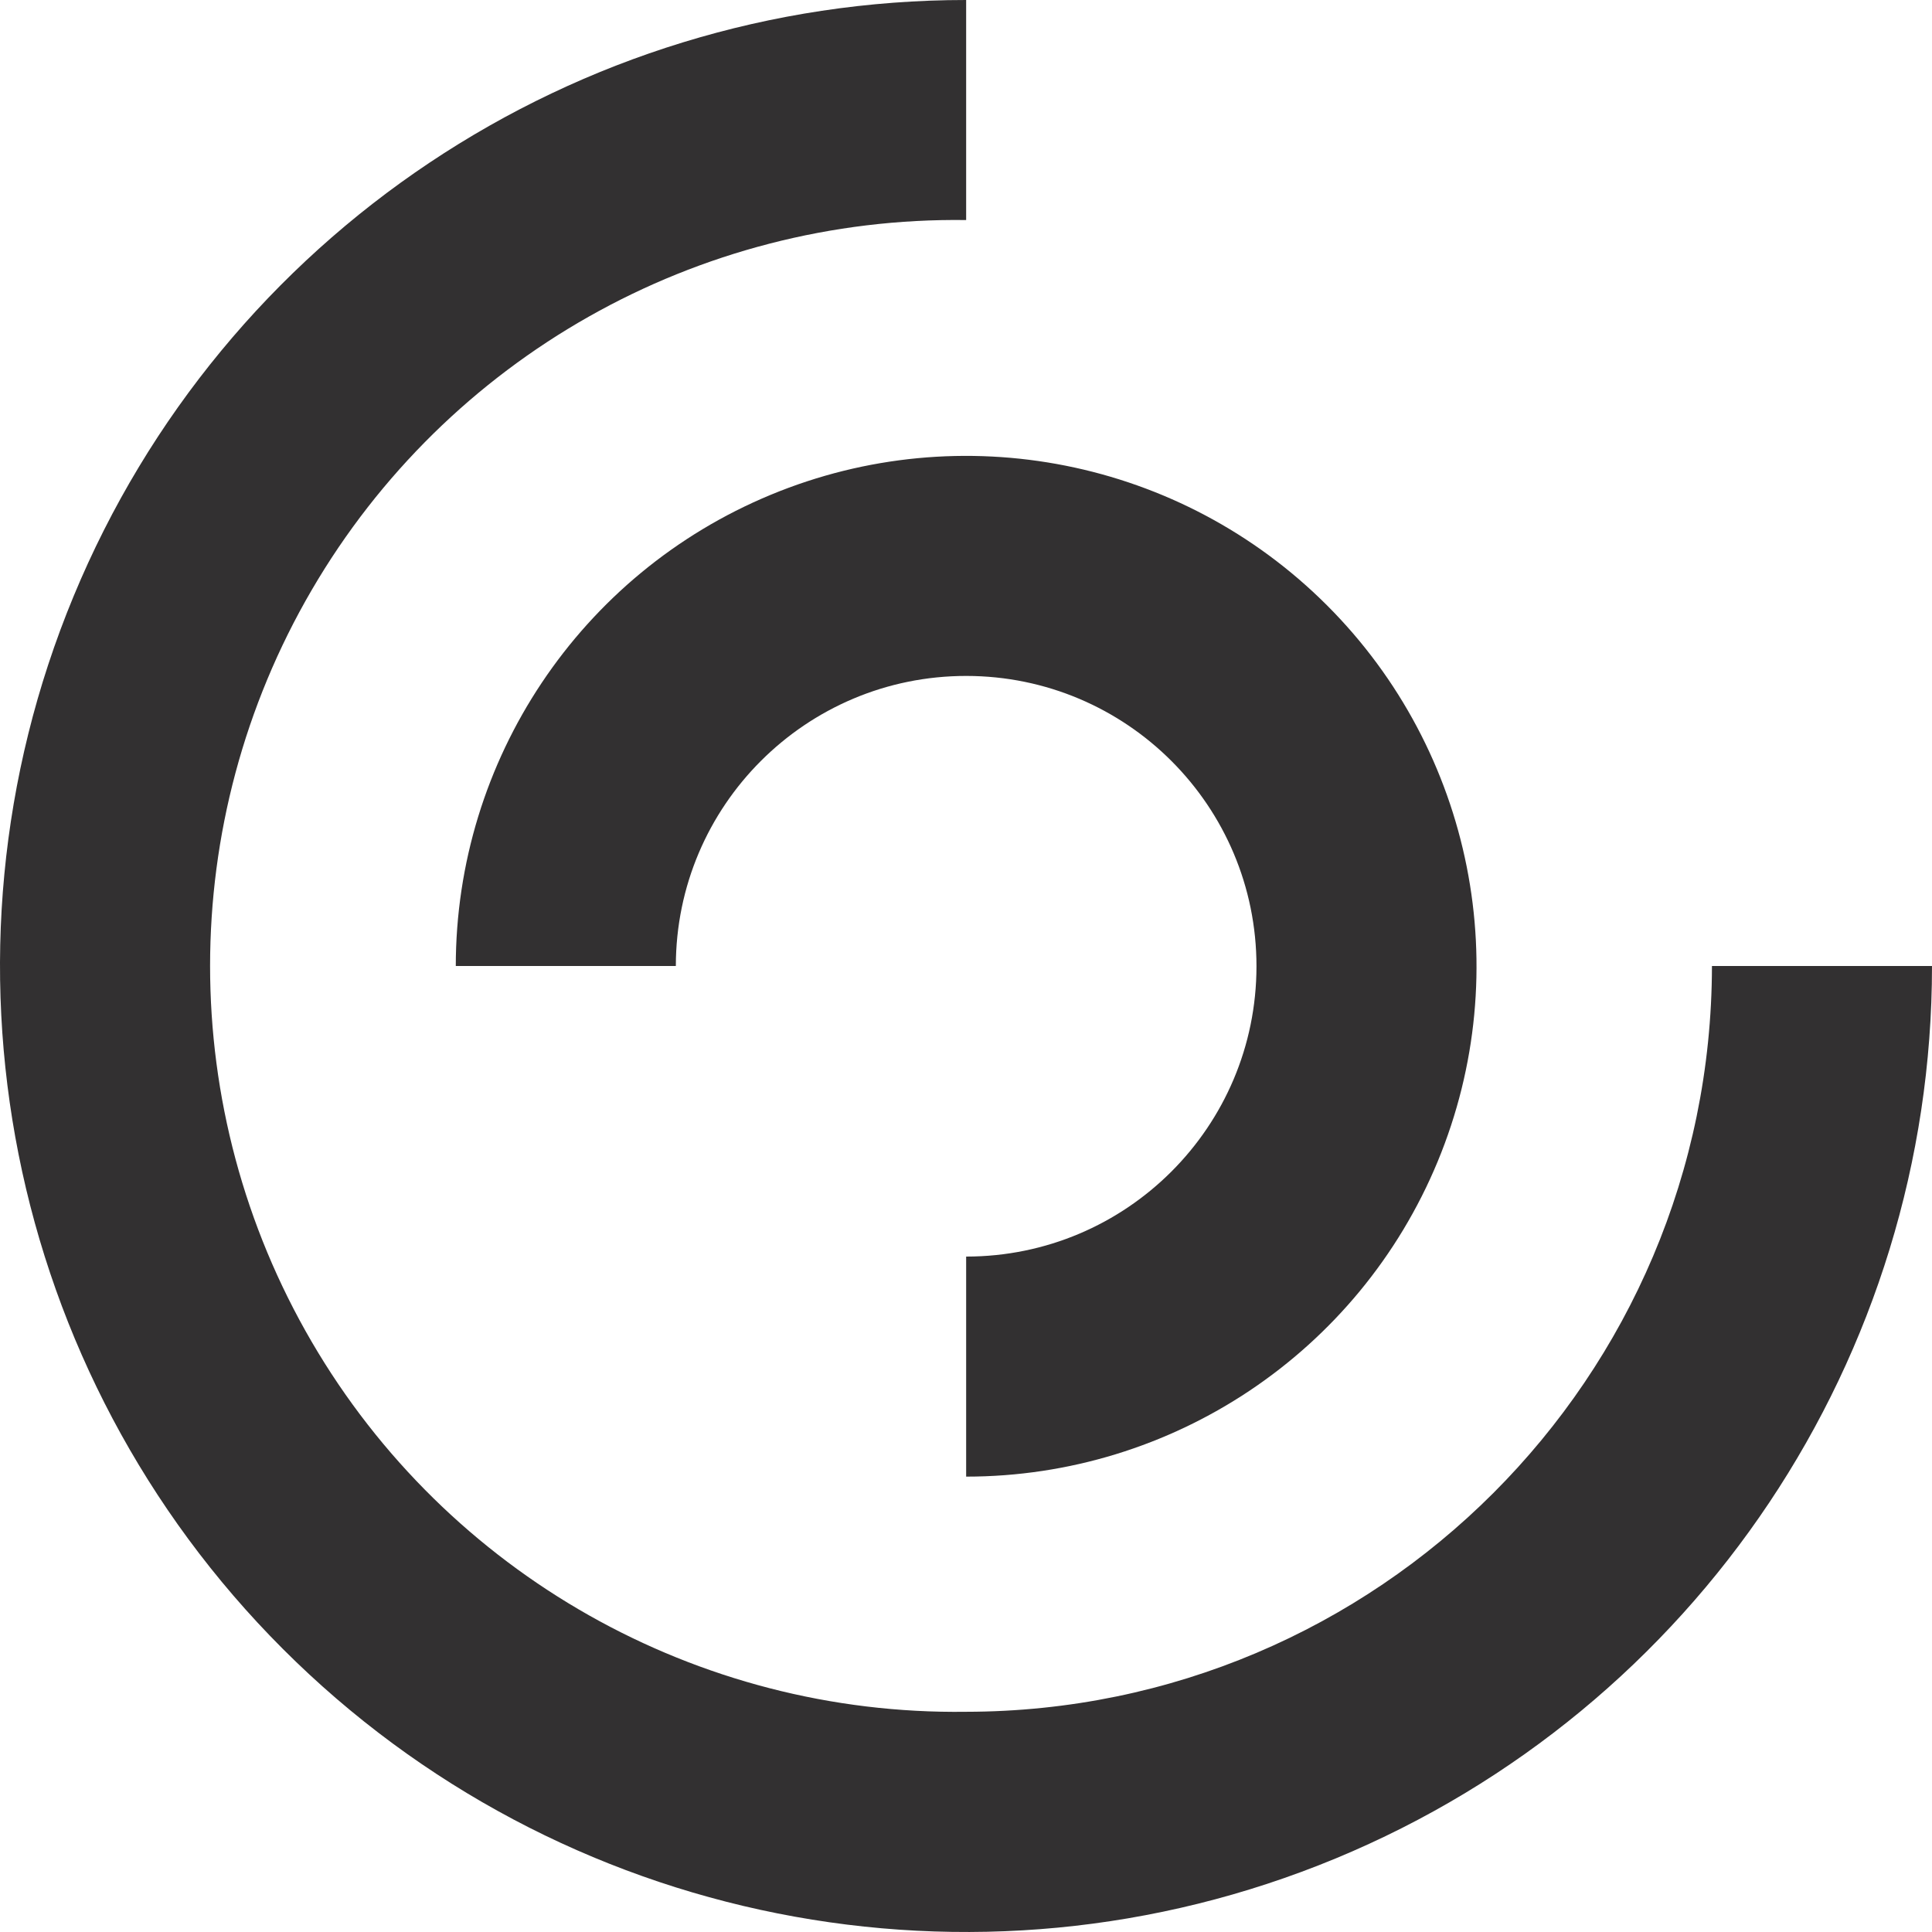 <?xml version="1.0" encoding="UTF-8"?>
<svg width="117px" height="117px" viewBox="0 0 117 117" version="1.1" xmlns="http://www.w3.org/2000/svg" xmlns:xlink="http://www.w3.org/1999/xlink">
    <title>talent-development-icon-black</title>
    <g id="talent-development-icon-black" stroke="none" stroke-width="1" fill="none" fill-rule="evenodd">
        <g id="Talent-Development" fill="#323031" fill-rule="nonzero">
            <path d="M58.509,103.664 C42.226,103.886 27.083,95.325 18.877,81.259 C10.671,67.192 10.671,49.798 18.877,35.731 C27.083,21.665 42.226,13.104 58.509,13.326 L58.509,0 C34.848,-0.003 13.514,14.247 4.457,36.107 C-4.6,57.966 0.403,83.129 17.133,99.861 C33.863,116.594 59.025,121.6 80.886,112.546 C102.746,103.492 117,82.161 117,58.499 L103.674,58.499 C103.647,83.432 83.442,103.637 58.509,103.664 Z" id="Path"></path>
            <path d="M27.602,58.499 L40.928,58.499 C40.937,48.791 48.813,40.928 58.52,40.934 C68.228,40.941 76.094,48.814 76.091,58.521 C76.088,68.229 68.217,76.097 58.509,76.097 L58.509,89.423 C71.011,89.423 82.281,81.892 87.064,70.341 C91.848,58.791 89.202,45.497 80.361,36.658 C71.52,27.82 58.225,25.177 46.676,29.964 C35.127,34.75 27.599,46.023 27.602,58.524 L27.602,58.499 Z" id="Path"></path>
        </g>
    </g>
</svg>